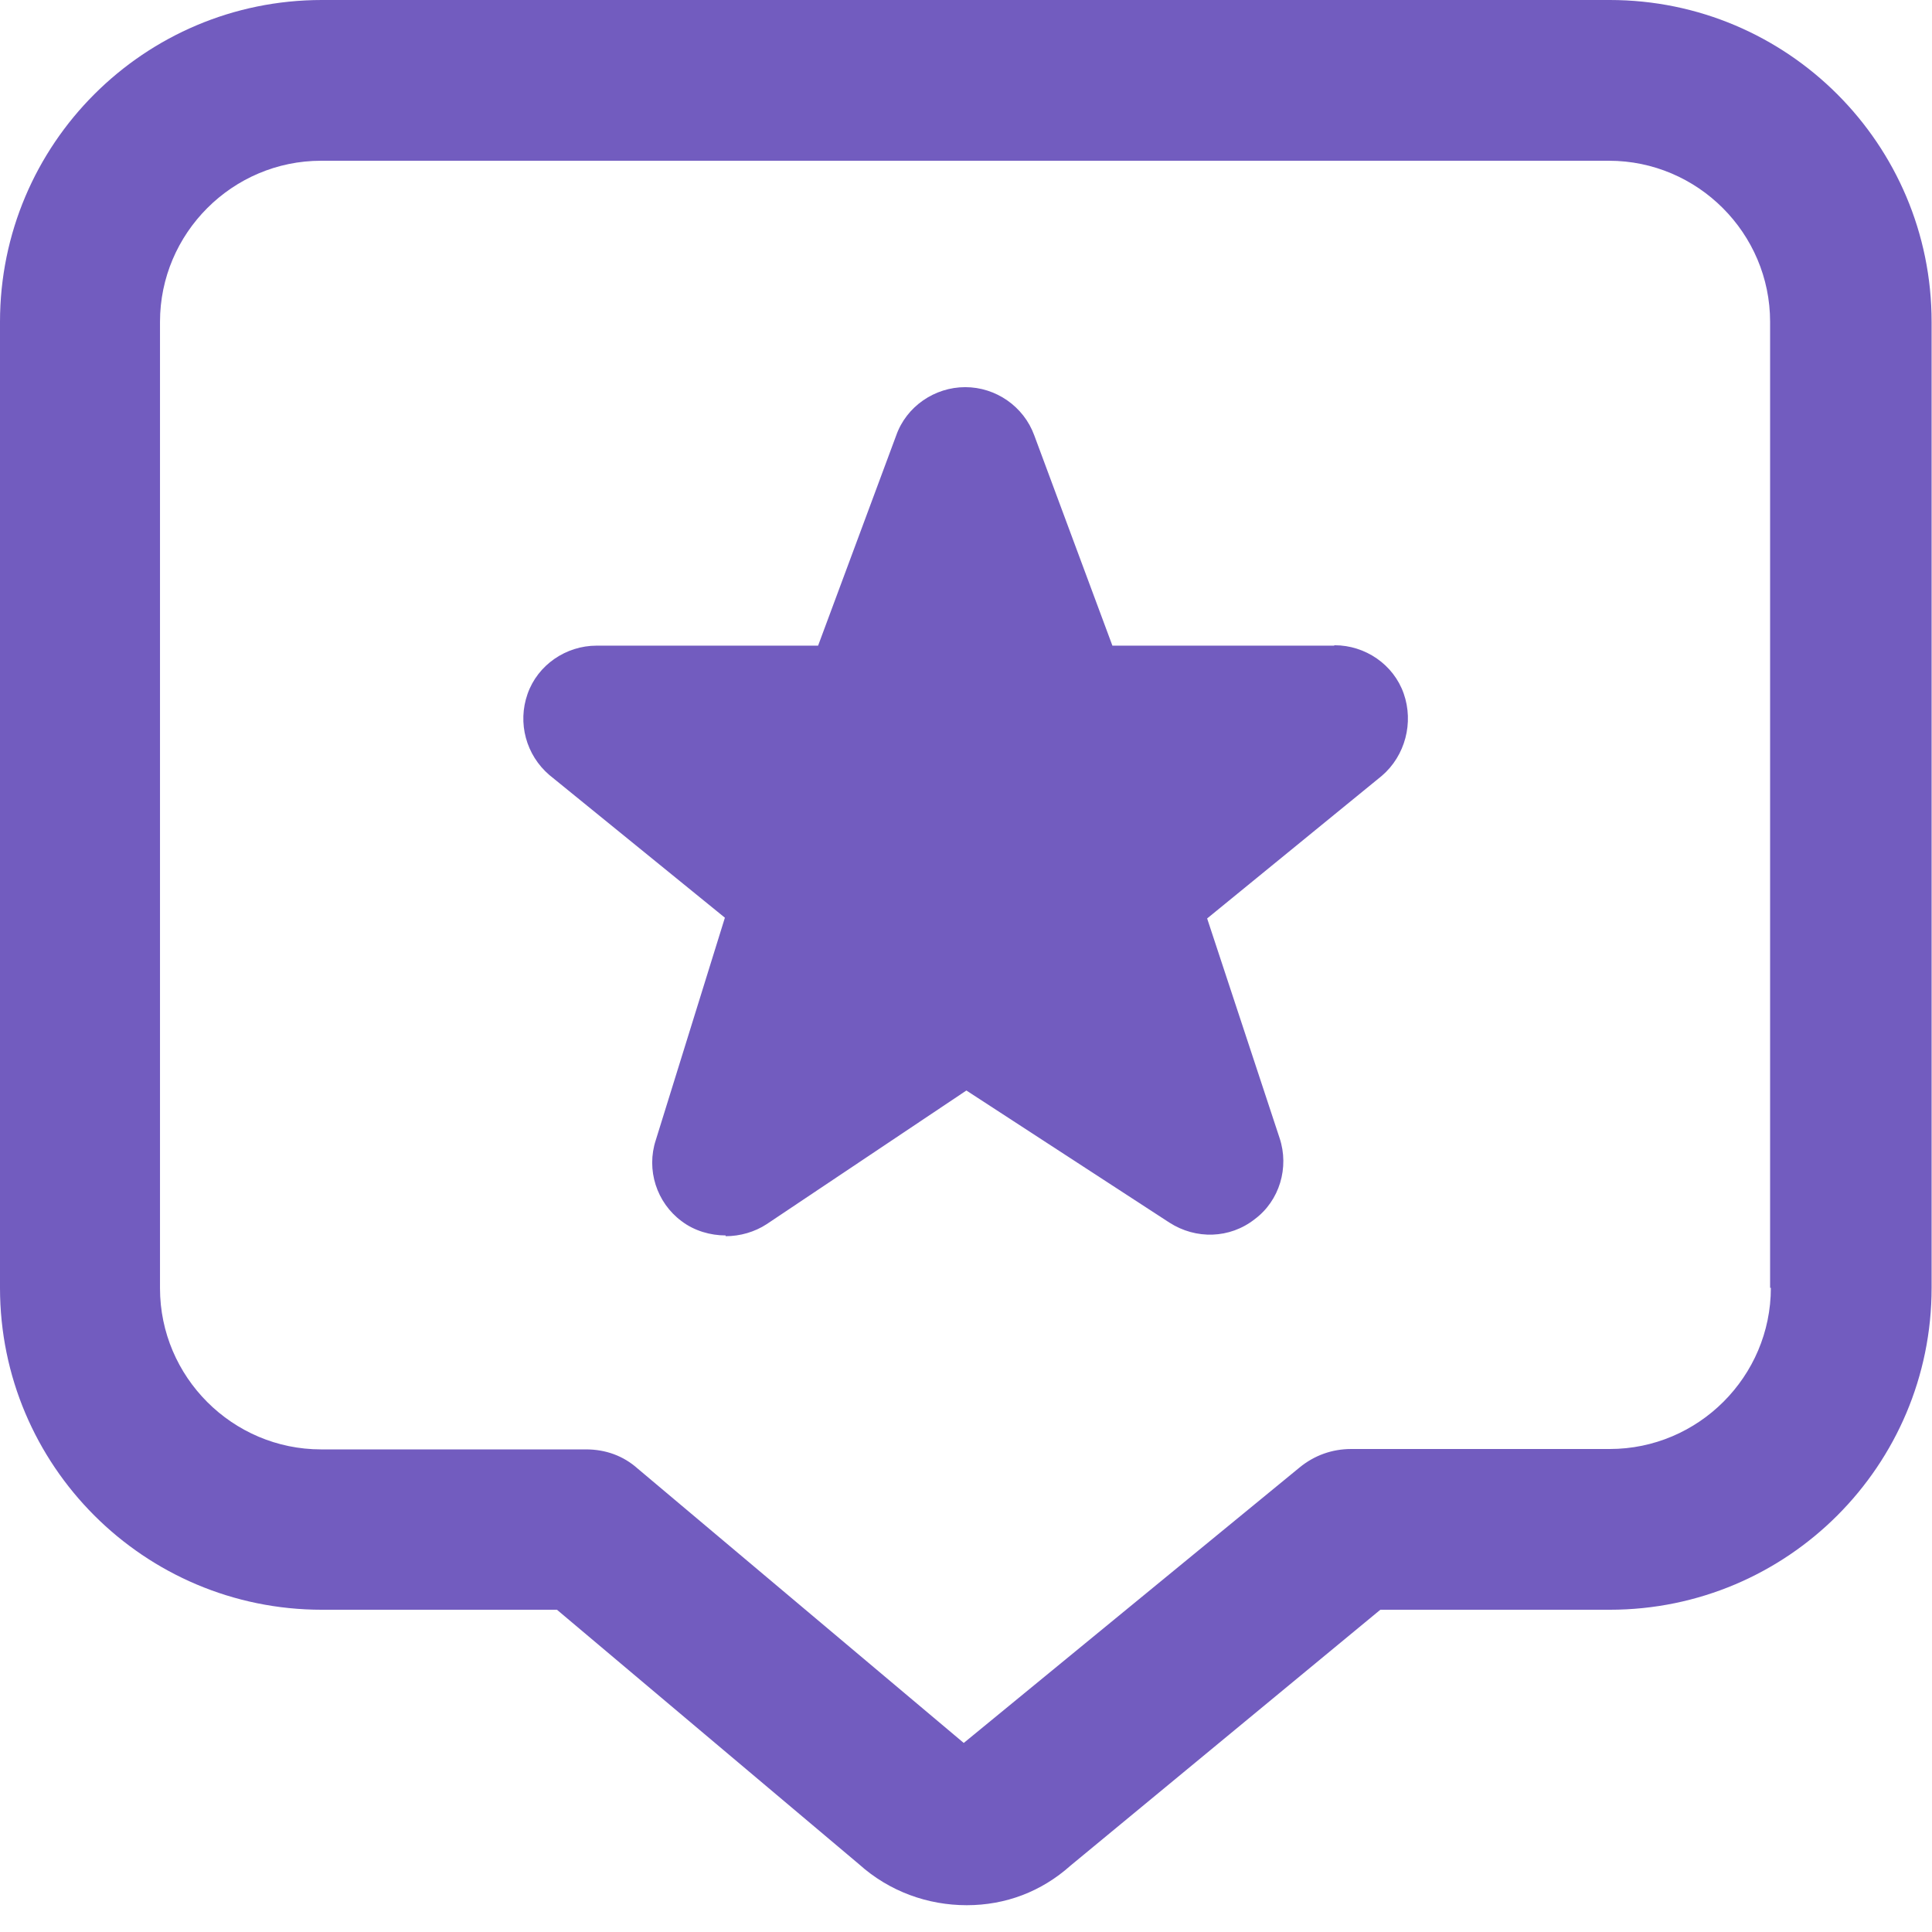 <svg width="54" height="54" viewBox="0 0 54 54" fill="none" xmlns="http://www.w3.org/2000/svg">
<g clip-path="url(#clip0_1191_1572)">
<path d="M45.004 0H8.996C4.029 0 0 4.029 0 8.996V35.996C0 40.964 4.029 44.993 8.996 44.993H15.567L24.005 52.102C24.859 52.871 25.935 53.251 27.021 53.251C28.107 53.251 29.109 52.871 29.922 52.144L38.581 44.993H44.993C49.961 44.993 53.989 40.964 53.989 35.996V8.996C53.989 4.029 49.961 0 44.993 0H45.004ZM49.496 35.996C49.496 38.475 47.471 40.5 44.993 40.5H37.768C37.23 40.5 36.735 40.679 36.323 41.017L26.937 48.716L17.824 41.048C17.423 40.69 16.928 40.511 16.379 40.511H8.975C6.497 40.511 4.472 38.486 4.472 36.007V8.996C4.472 6.518 6.497 4.493 8.975 4.493H44.972C47.45 4.493 49.475 6.518 49.475 8.996V35.996H49.496Z" fill="#725CBF"/>
<path d="M37.283 18.046H31.092L28.909 12.171C28.614 11.359 27.833 10.821 26.979 10.821C26.125 10.821 25.334 11.359 25.049 12.171L22.866 18.046H16.675C15.82 18.046 15.029 18.584 14.745 19.396C14.46 20.208 14.703 21.104 15.356 21.663L20.261 25.65L18.331 31.862C18.056 32.695 18.352 33.613 19.048 34.13C19.406 34.404 19.86 34.531 20.282 34.531V34.552C20.683 34.552 21.094 34.436 21.431 34.214L27.011 30.48L32.685 34.172C33.423 34.647 34.372 34.625 35.069 34.077C35.765 33.56 36.039 32.632 35.765 31.809L33.74 25.671L38.623 21.684C39.277 21.125 39.519 20.197 39.234 19.385C38.95 18.573 38.159 18.035 37.304 18.035L37.283 18.046Z" fill="#725CBF"/>
</g>
<defs>
<clipPath id="clip0_1191_1572">
<rect width="54" height="54" fill="white"/>
</clipPath>
</defs>
</svg>
